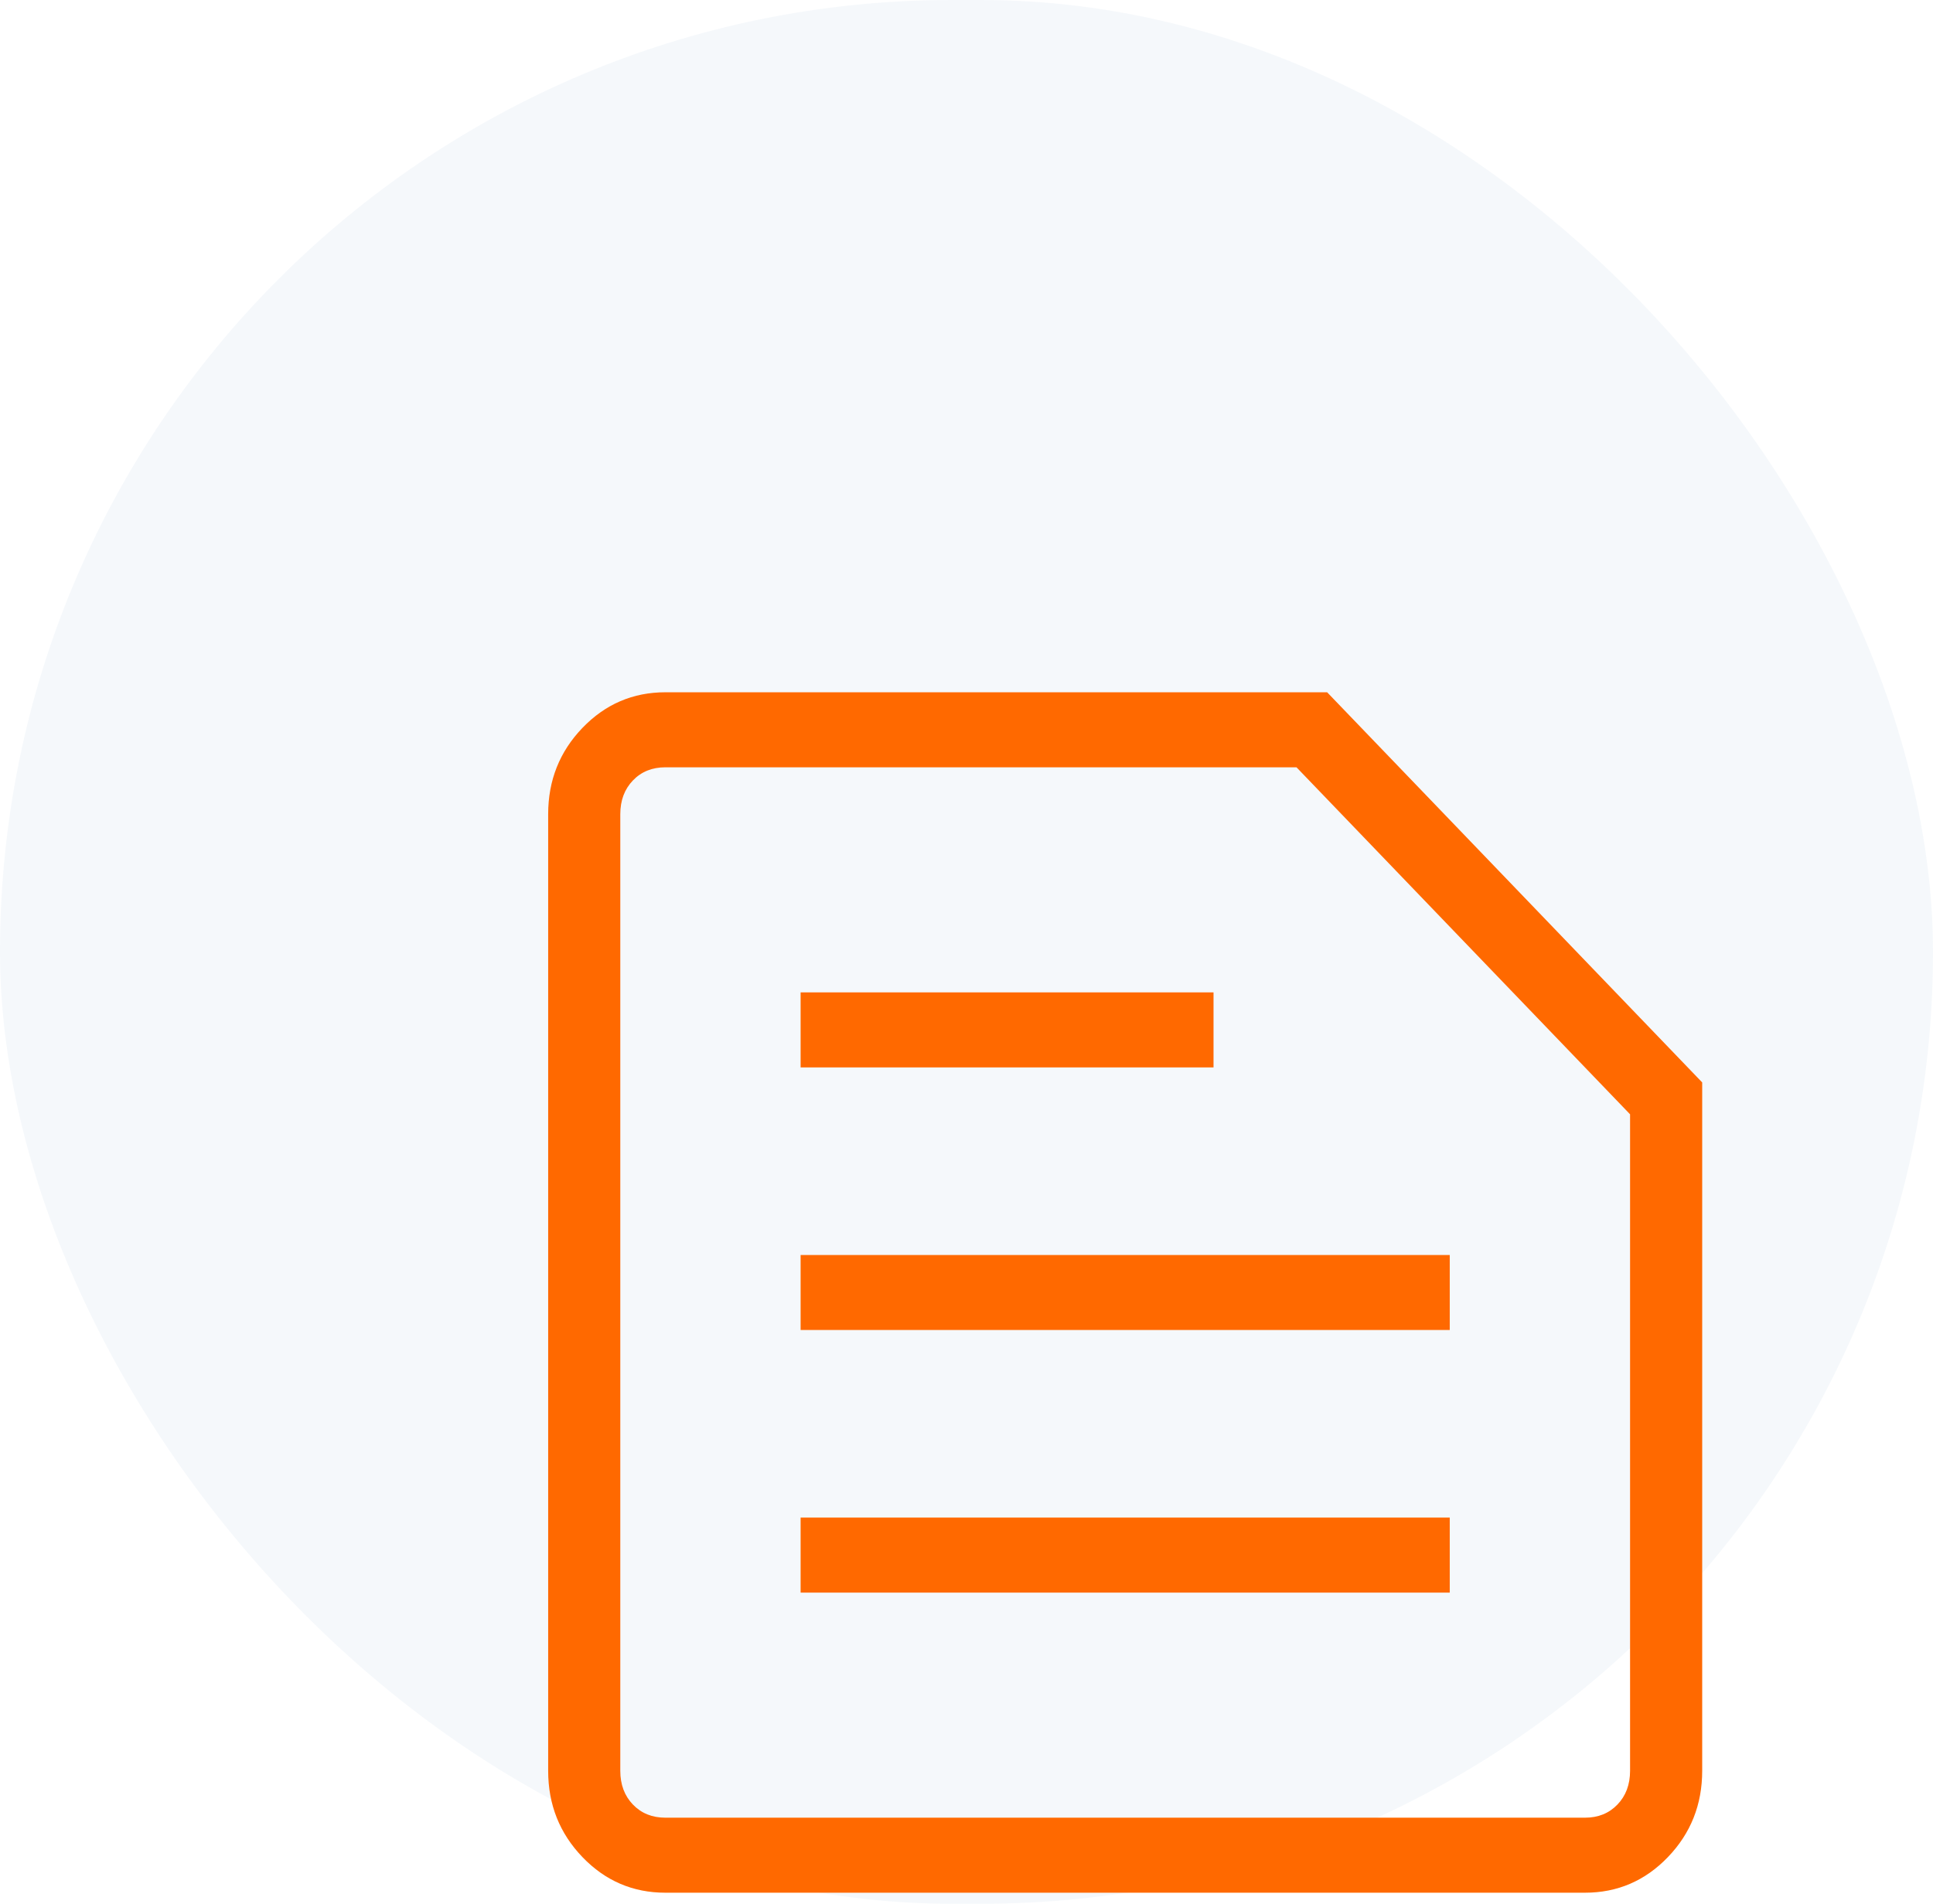 <svg width="67" height="66" viewBox="0 0 67 66" fill="none" xmlns="http://www.w3.org/2000/svg">
<rect width="67" height="66" rx="33" fill="#0062A9" fill-opacity="0.04"/>
<mask id="mask0_3014_112" style="mask-type:alpha" maskUnits="userSpaceOnUse" x="18" y="19" width="60" height="63">
<rect x="18" y="19" width="60" height="62.426" fill="#D9D9D9"/>
</mask>
<g mask="url(#mask0_3014_112)">
<path d="M23.062 63.016H54.938C55.396 63.016 55.771 62.864 56.062 62.561C56.354 62.258 56.5 61.867 56.5 61.391V38.631L44.938 26.601H23.062C22.604 26.601 22.229 26.753 21.938 27.056C21.646 27.36 21.5 27.75 21.5 28.227V61.391C21.5 61.867 21.646 62.258 21.938 62.561C22.229 62.864 22.604 63.016 23.062 63.016ZM23.062 65.617C21.938 65.617 20.979 65.206 20.188 64.382C19.396 63.558 19 62.561 19 61.391V28.227C19 27.056 19.396 26.059 20.188 25.235C20.979 24.412 21.938 24 23.062 24H46L59 37.526V61.391C59 62.561 58.604 63.558 57.812 64.382C57.021 65.206 56.062 65.617 54.938 65.617H23.062ZM27.75 55.213H50.25V52.612H27.75V55.213ZM27.75 46.109H50.25V43.508H27.75V46.109ZM27.75 37.005H42.062V34.404H27.75V37.005Z" fill="#FF6900"/>
</g>
</svg>
